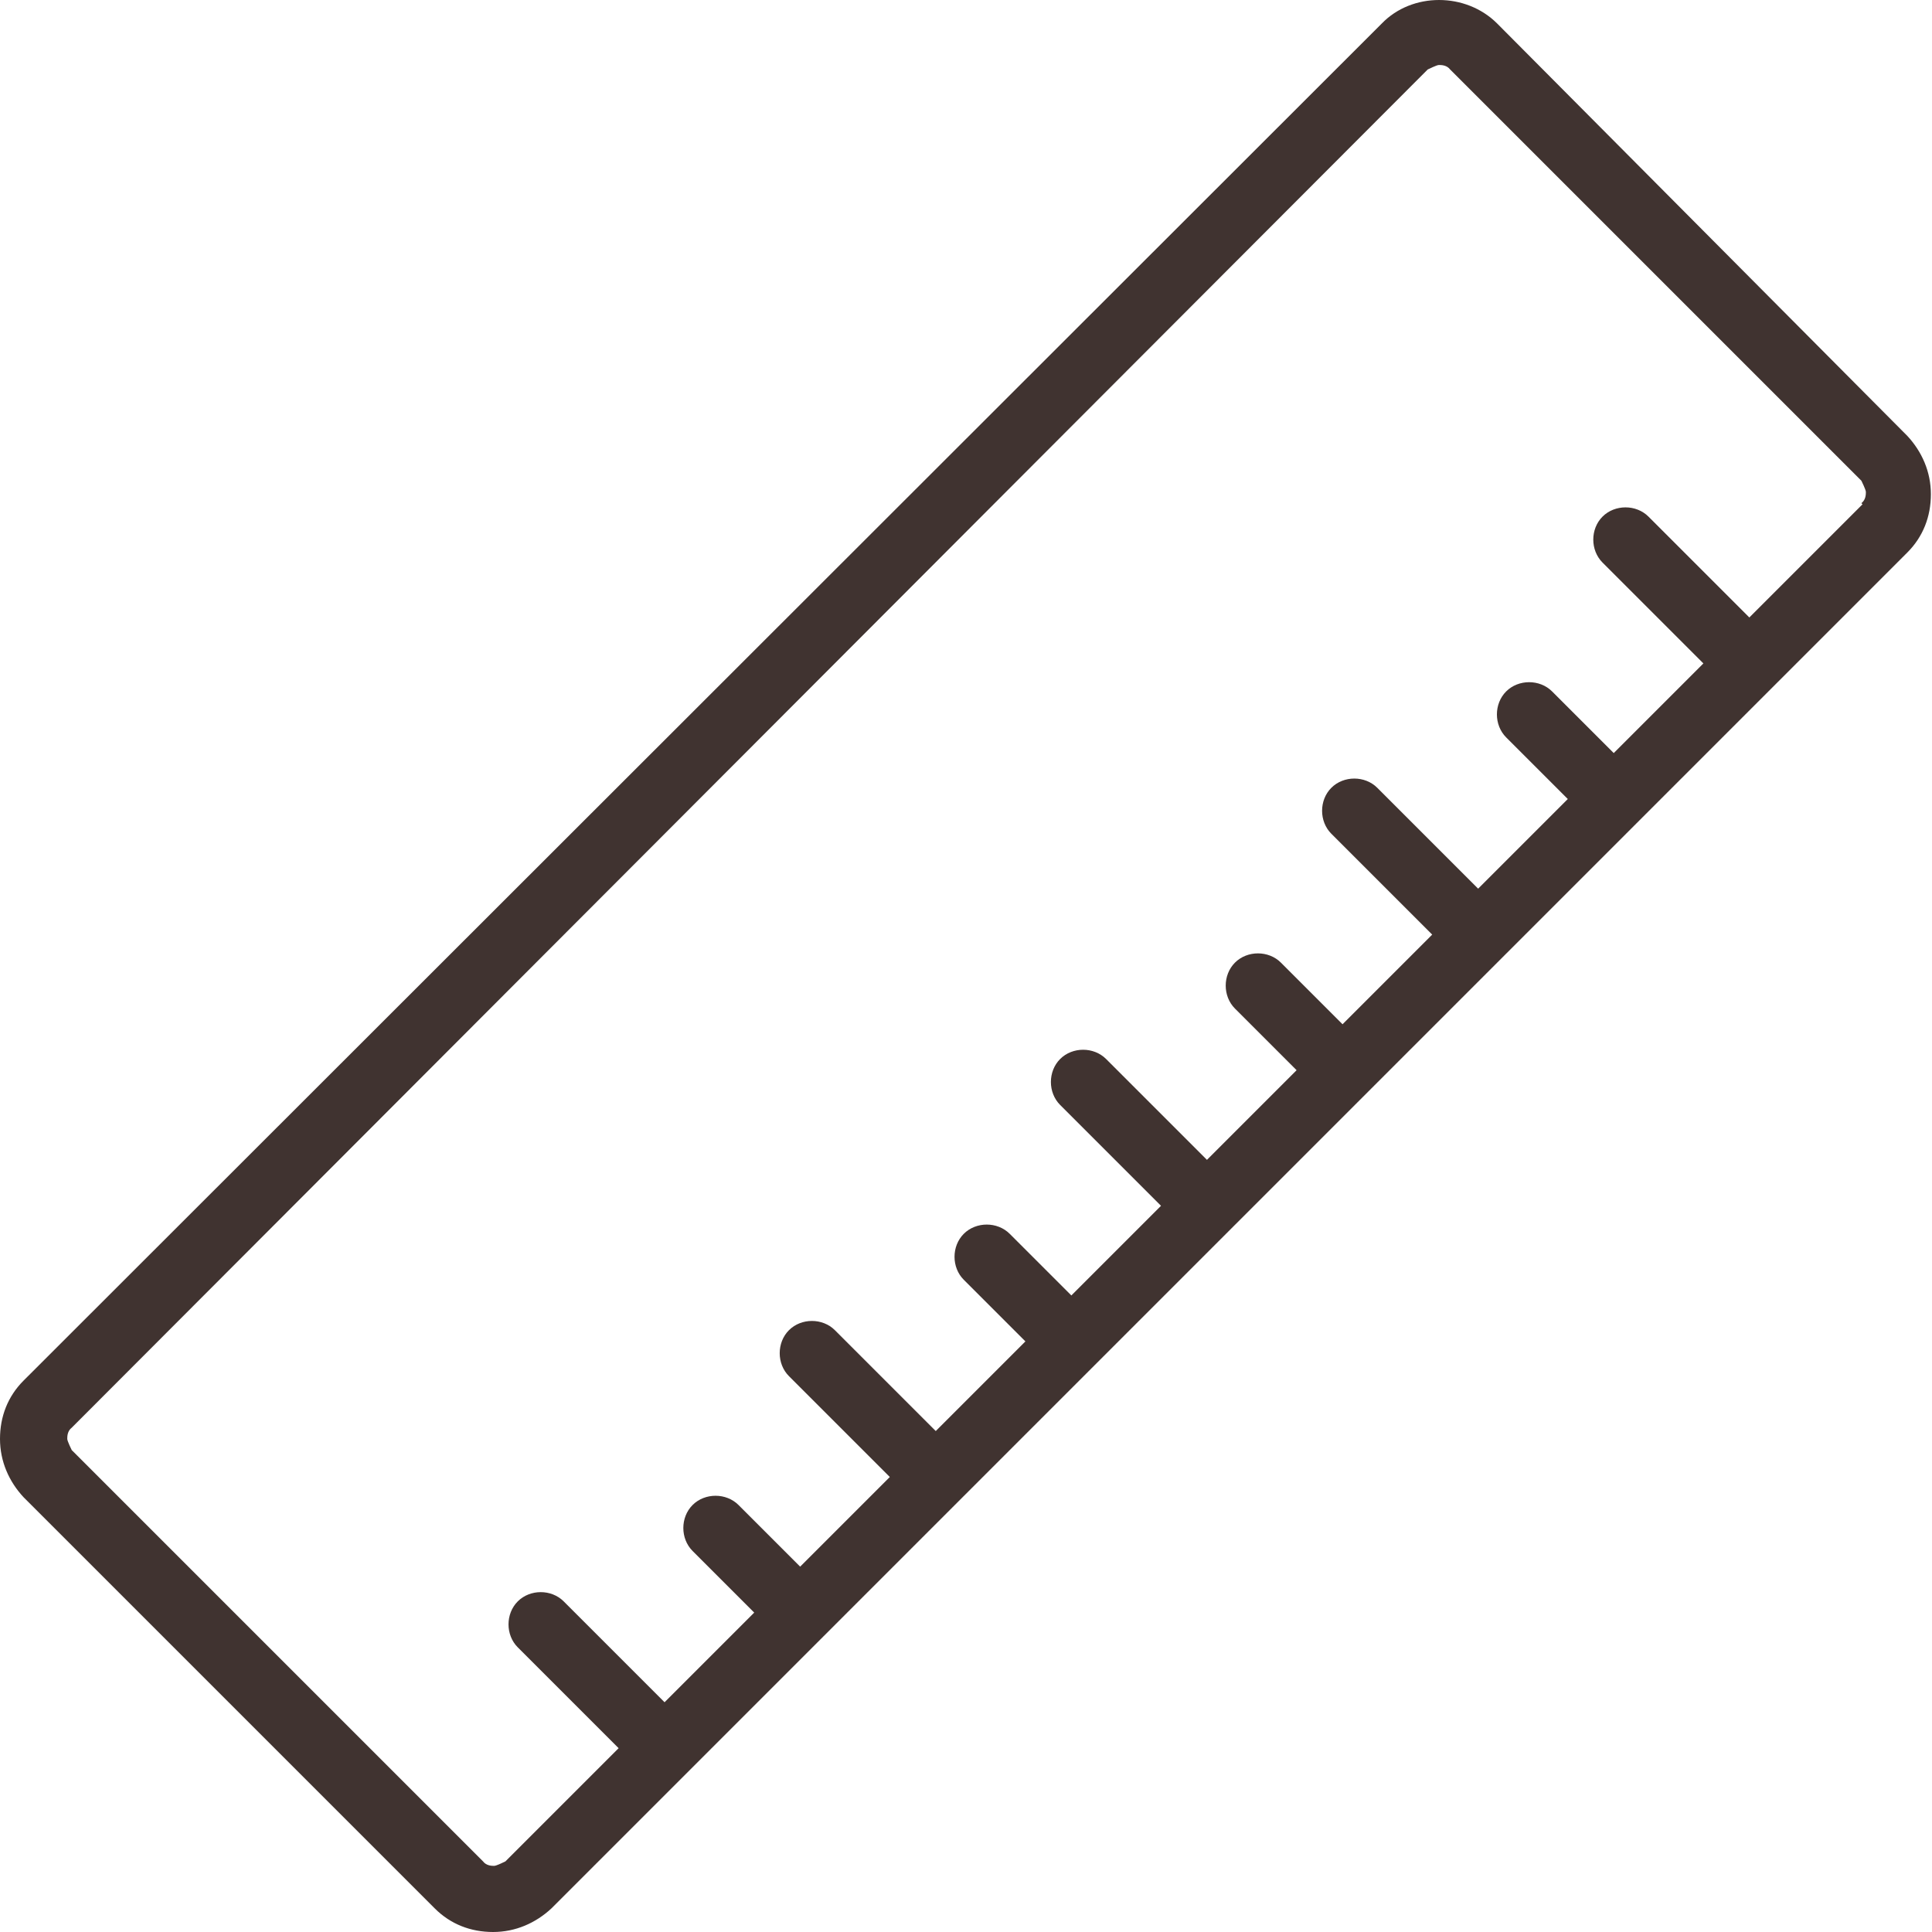<svg viewBox="0 0 17.24 17.24" xmlns="http://www.w3.org/2000/svg" data-name="Calque 2" id="Calque_2">
  <defs>
    <style>
      .cls-1 {
        fill: #403330;
        stroke-width: 0px;
      }
    </style>
  </defs>
  <g data-name="Calque 1" id="Calque_1-2">
    <path d="M13.36.21c-.28-.28-.76-.28-1.03,0L.21,12.32c-.14.14-.21.32-.21.52s.08.38.21.52l3.67,3.67h0c.14.14.32.21.52.21s.38-.08.52-.21l1.21-1.21h0s0,0,0,0l1.21-1.21h0s0,0,0,0l2.42-2.42h0l1.21-1.21h0l1.21-1.21h0l2.42-2.42h0l1.21-1.21h0l1.21-1.21c.14-.14.21-.32.21-.52s-.08-.38-.21-.52L13.36.21ZM16.62,4.5l-1.01,1.01-.9-.9c-.11-.11-.3-.11-.41,0s-.11.3,0,.41l.9.9-.8.8-.55-.55c-.11-.11-.3-.11-.41,0s-.11.3,0,.41l.55.55-.8.8-.9-.9c-.11-.11-.3-.11-.41,0s-.11.3,0,.41l.9.9-.8.8-.55-.55c-.11-.11-.3-.11-.41,0s-.11.3,0,.41l.55.55-.8.8-.9-.9c-.11-.11-.3-.11-.41,0s-.11.3,0,.41l.9.9-.8.8-.55-.55c-.11-.11-.3-.11-.41,0-.11.11-.11.3,0,.41l.55.55-.8.8-.9-.9c-.11-.11-.3-.11-.41,0s-.11.3,0,.41l.9.9-.8.8-.55-.55c-.11-.11-.3-.11-.41,0s-.11.3,0,.41l.55.55-.8.8-.9-.9c-.11-.11-.3-.11-.41,0s-.11.3,0,.41l.9.9-1.01,1.01s-.08.04-.1.04-.07,0-.1-.04h0l-3.67-3.67s-.04-.08-.04-.1,0-.07.04-.1L12.74.62s.08-.04.1-.04.07,0,.1.04l3.67,3.67s.04.08.04.1,0,.07-.04.1h0Z" class="cls-1"></path>
  </g>
</svg>